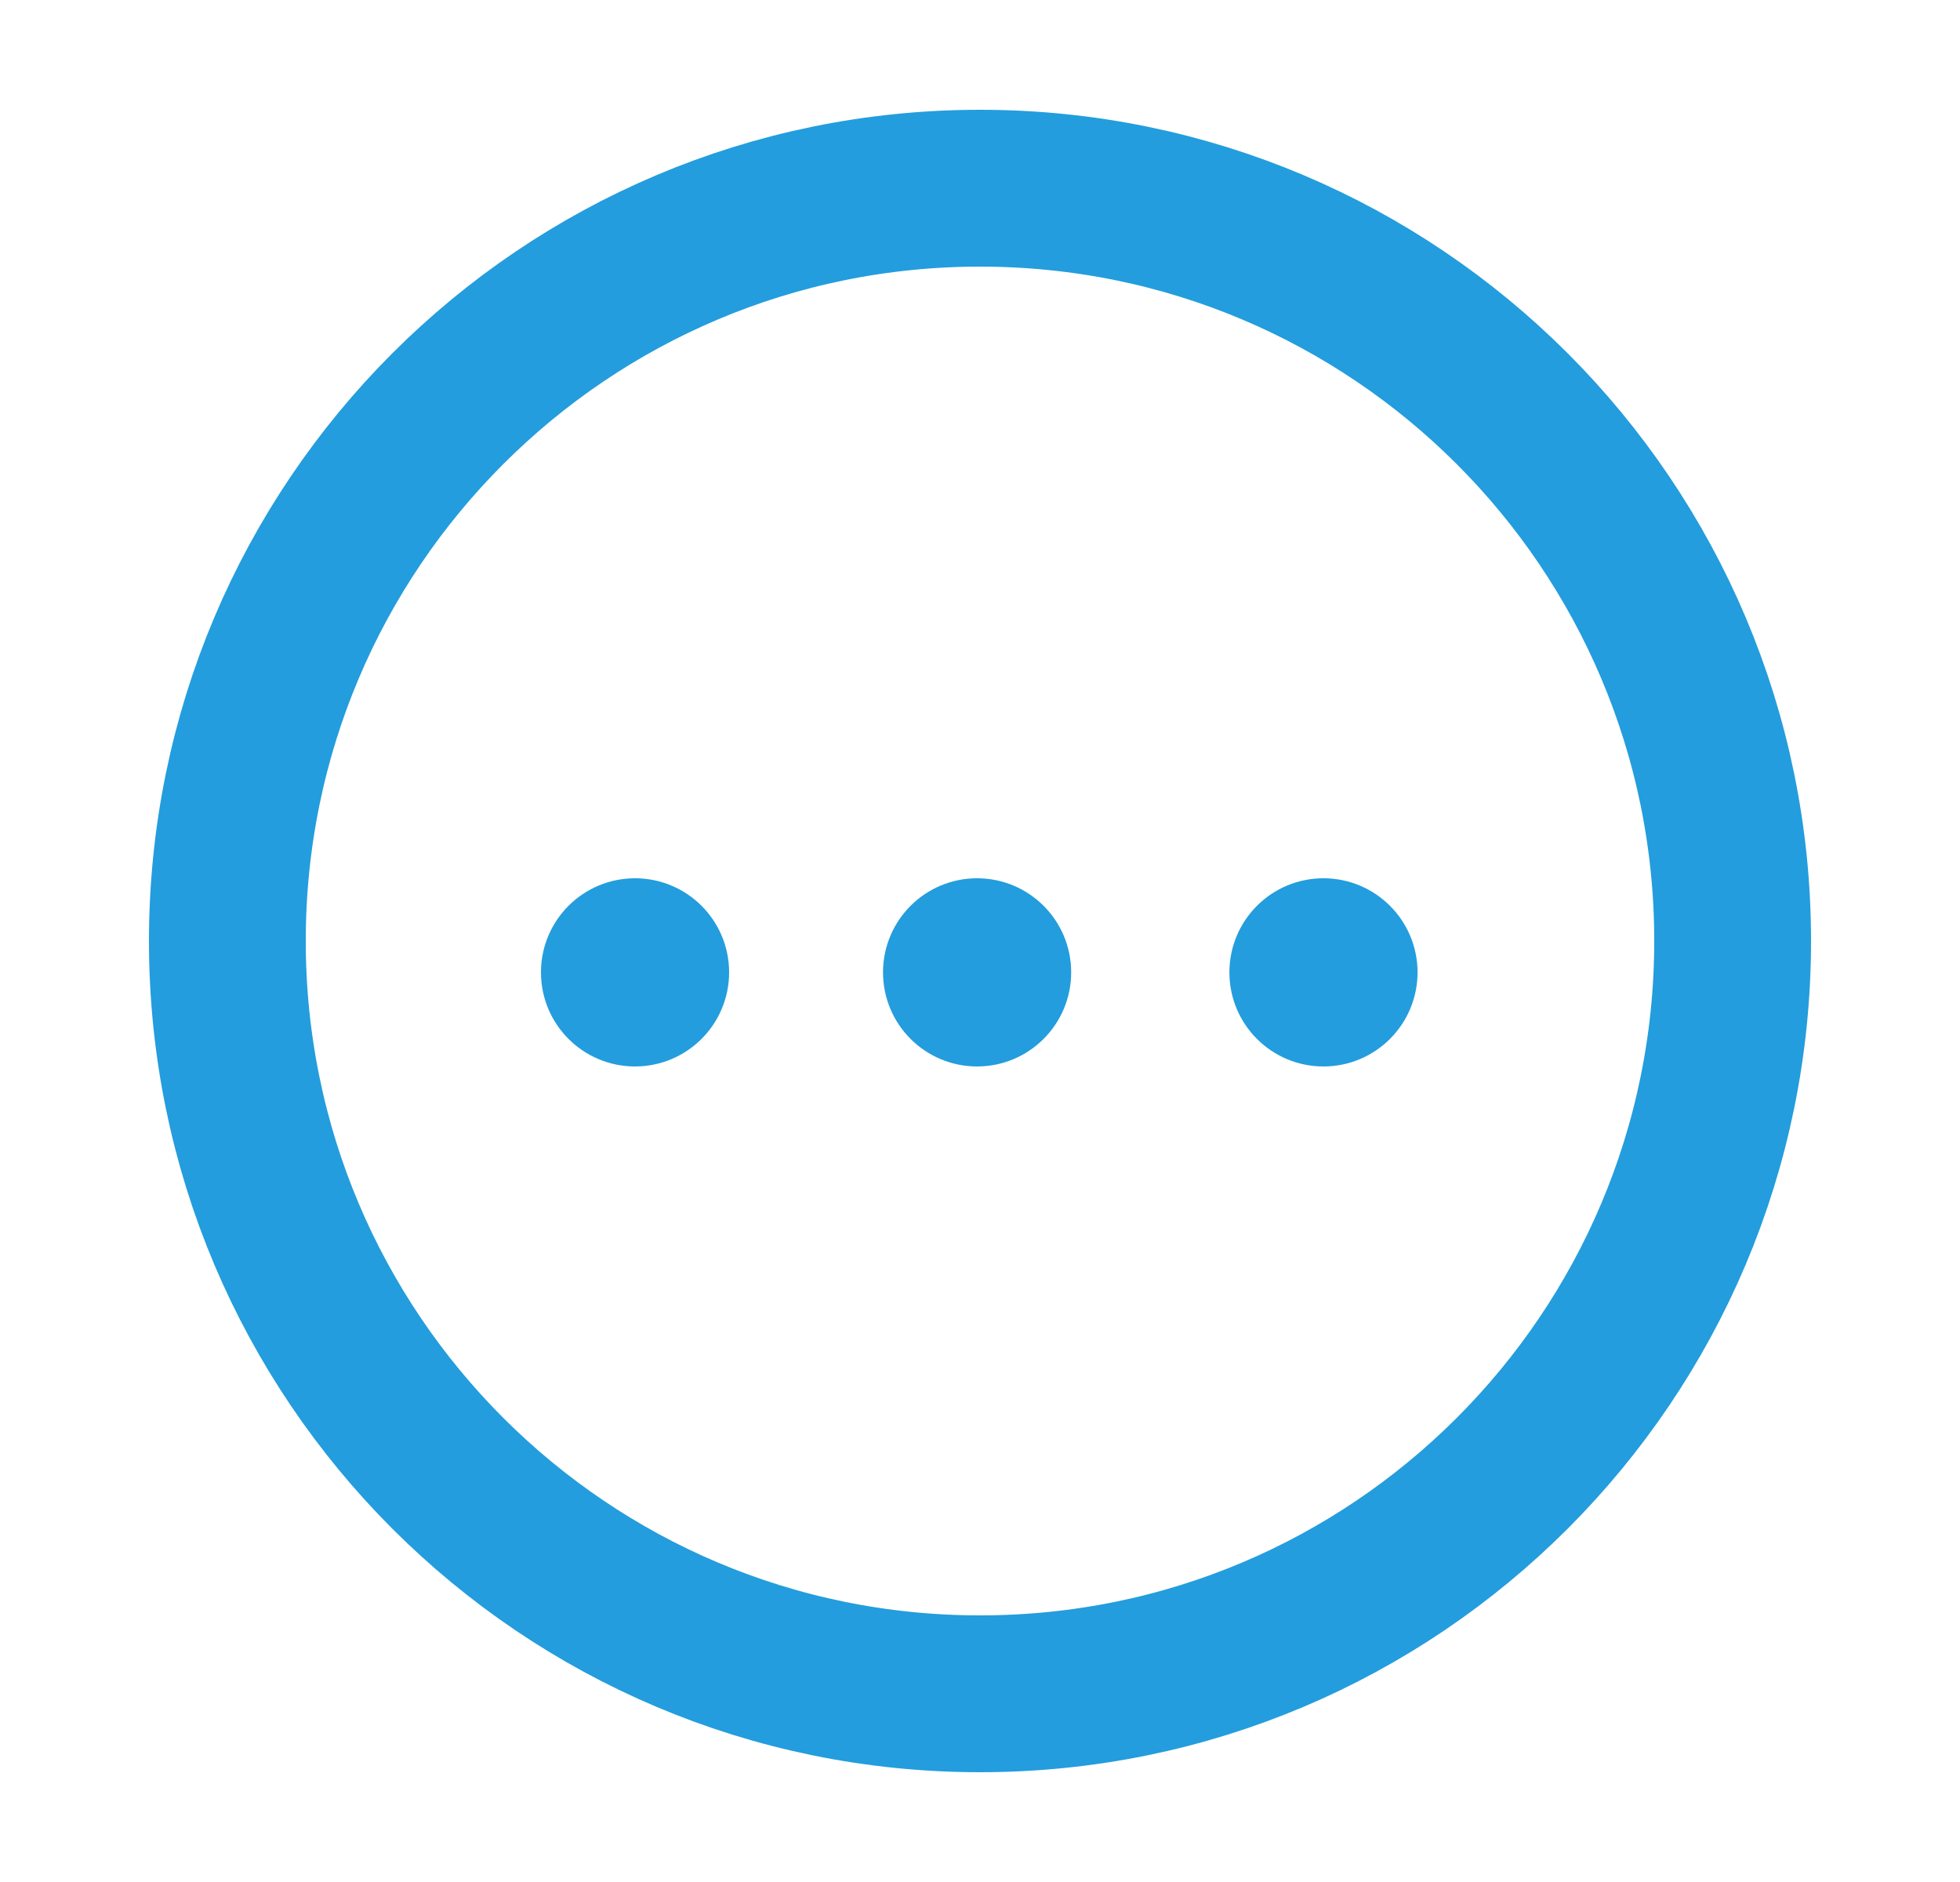 <svg width="25" height="24" viewBox="0 0 25 24" fill="none" xmlns="http://www.w3.org/2000/svg">
  <path d="M8.8 12.4C8.8 12.787 8.486 13.1 8.1 13.1C7.713 13.1 7.4 12.787 7.4 12.4C7.4 12.013 7.713 11.7 8.1 11.7C8.486 11.7 8.8 12.013 8.8 12.4Z" fill="#239DDD" stroke="#239DDD"/>
  <path d="M13.163 12.4C13.163 12.787 12.849 13.1 12.463 13.1C12.076 13.1 11.763 12.787 11.763 12.4C11.763 12.013 12.076 11.7 12.463 11.7C12.849 11.7 13.163 12.013 13.163 12.4Z" fill="#239DDD" stroke="#239DDD"/>
  <path d="M17.581 12.4C17.581 12.787 17.267 13.1 16.881 13.1C16.494 13.1 16.181 12.787 16.181 12.4C16.181 12.013 16.494 11.7 16.881 11.7C17.267 11.7 17.581 12.013 17.581 12.4Z" fill="#239DDD" stroke="#239DDD"/>
  <path d="M12.5 21.6C17.802 21.6 22.1 17.302 22.1 12C22.1 6.698 17.802 2.4 12.5 2.4C7.198 2.4 2.9 6.698 2.9 12C2.9 17.302 7.198 21.6 12.5 21.6Z" stroke="#239DDD" stroke-width="2" stroke-miterlimit="10" stroke-linecap="round"/>
</svg>
